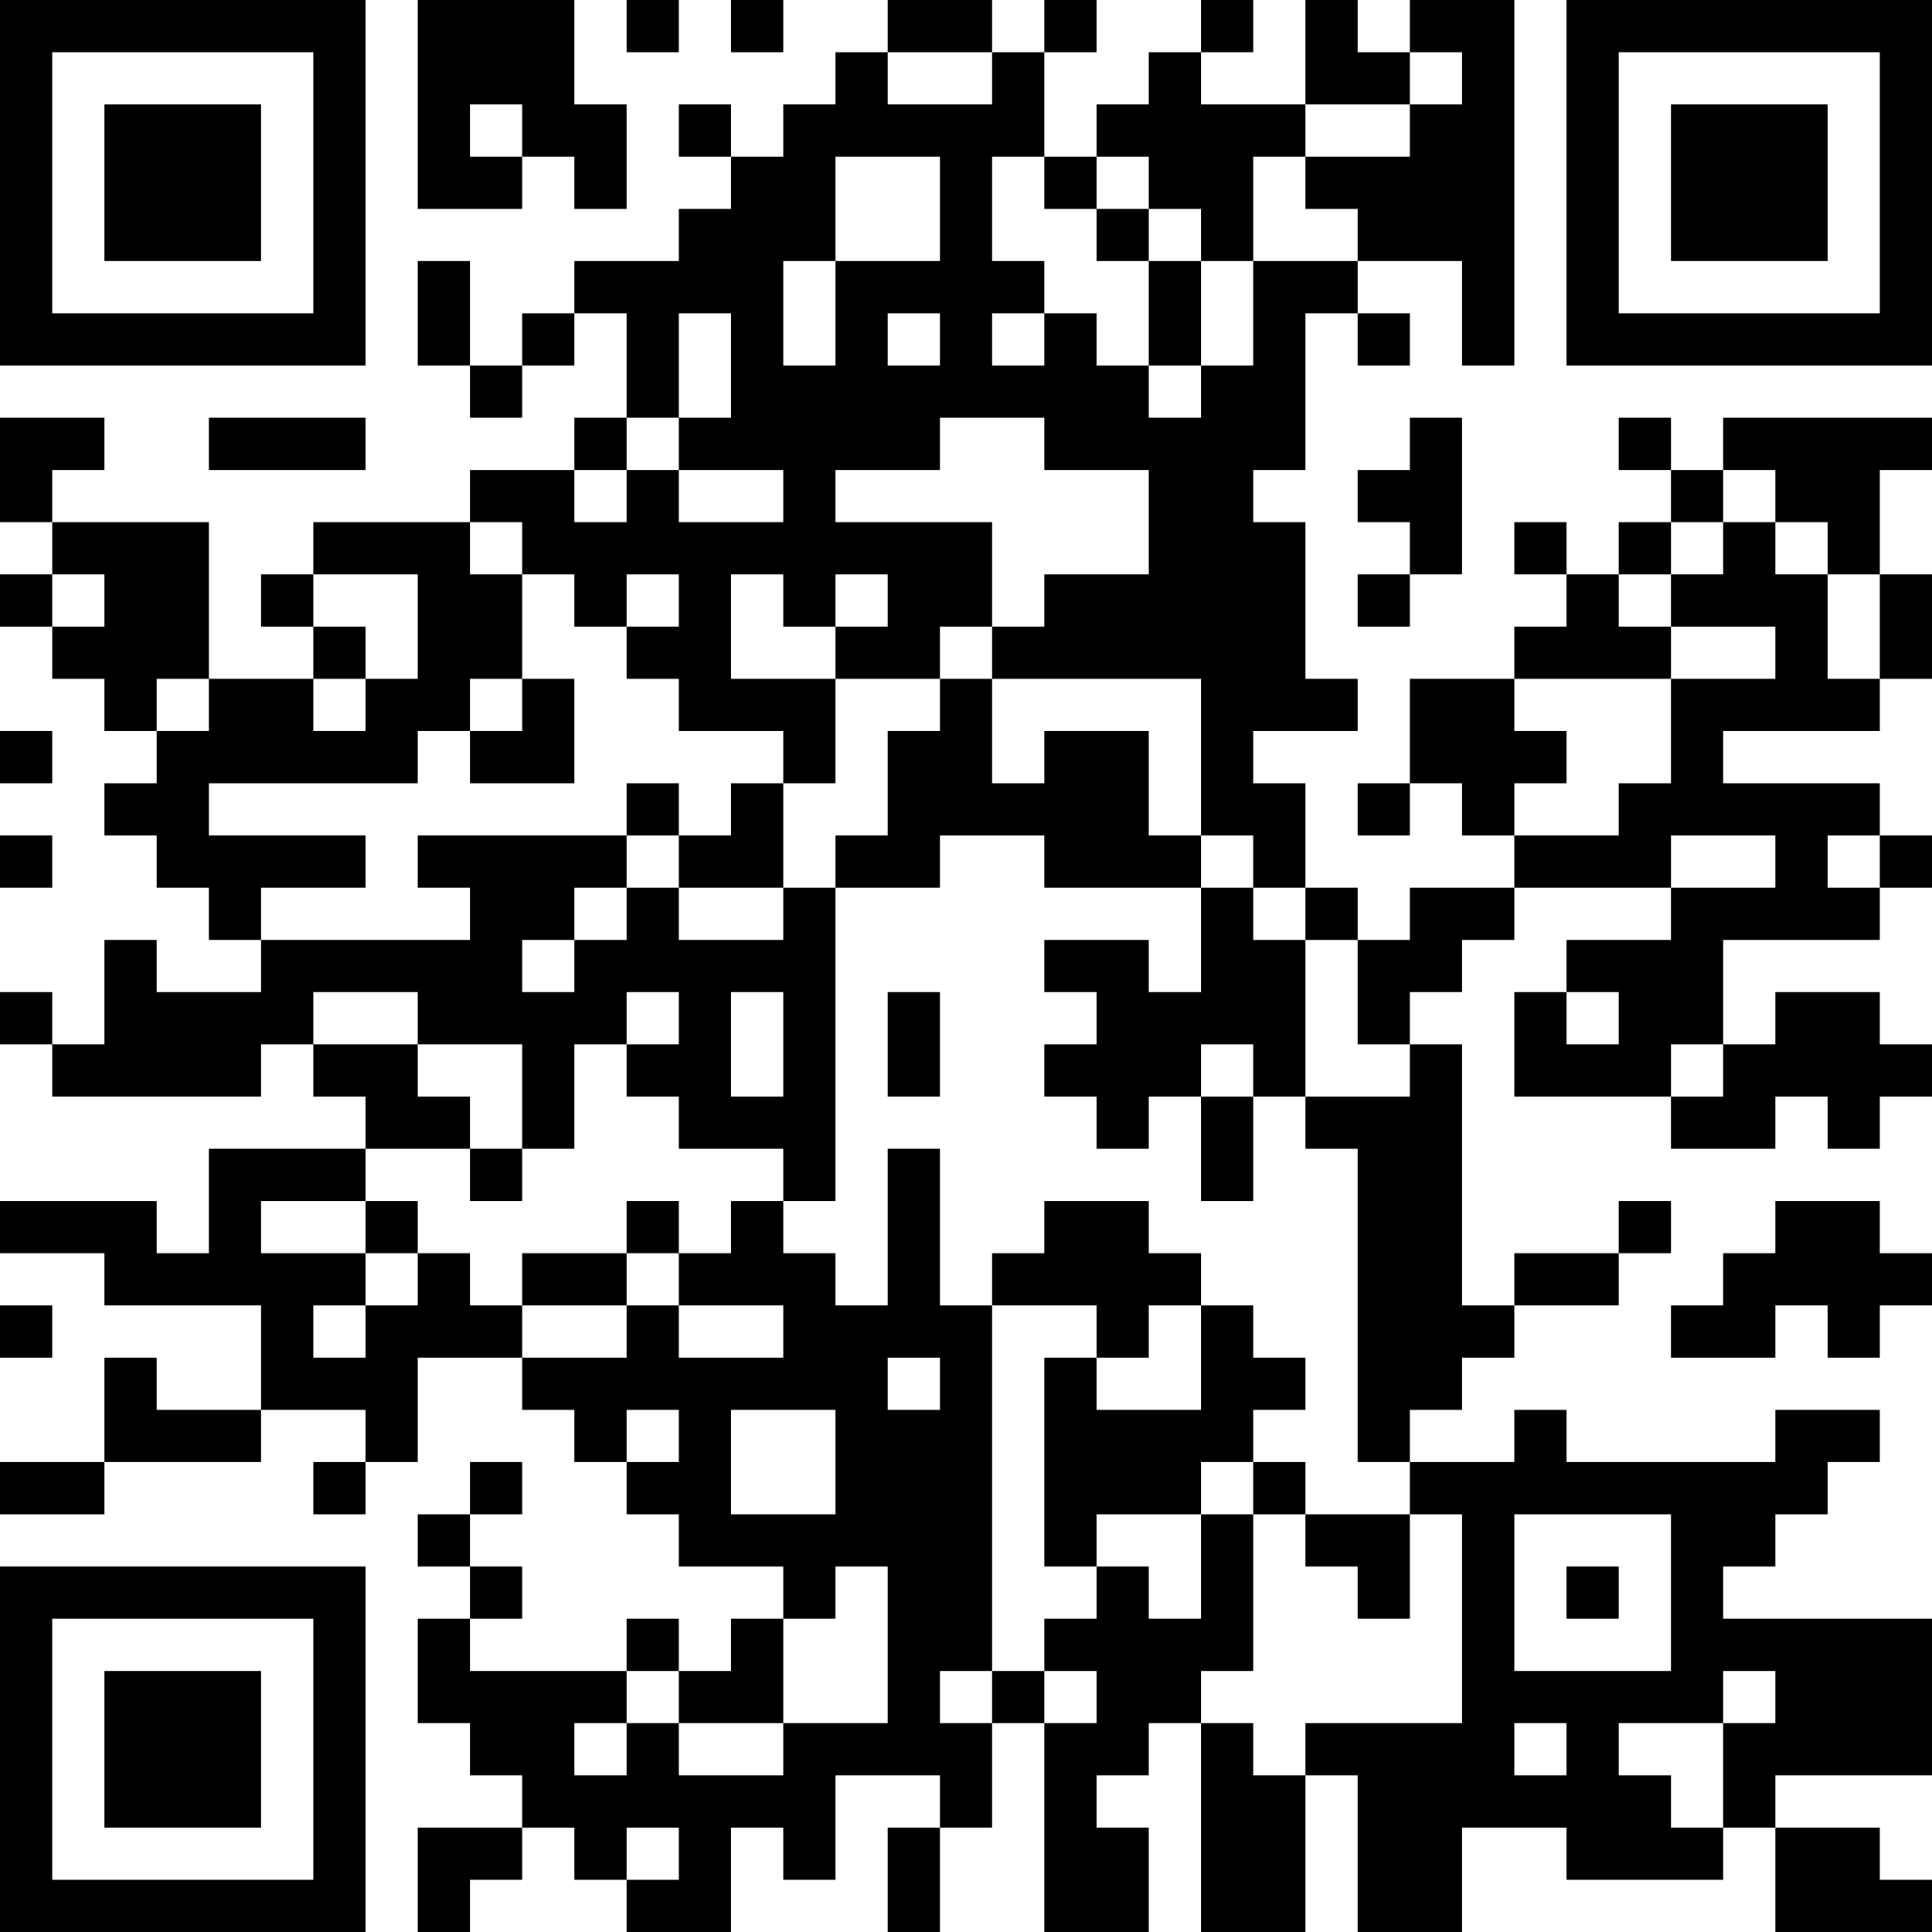 <?xml version="1.0" encoding="UTF-8"?>
<svg xmlns="http://www.w3.org/2000/svg" version="1.1" width="400" height="400" viewBox="0 0 400 400"><rect x="0" y="0" width="400" height="400" fill="#ffffff"/><g transform="scale(10.811)"><g transform="translate(0,0)"><path fill-rule="evenodd" d="M8 0L8 4L10 4L10 3L11 3L11 4L12 4L12 2L11 2L11 0ZM12 0L12 1L13 1L13 0ZM14 0L14 1L15 1L15 0ZM17 0L17 1L16 1L16 2L15 2L15 3L14 3L14 2L13 2L13 3L14 3L14 4L13 4L13 5L11 5L11 6L10 6L10 7L9 7L9 5L8 5L8 7L9 7L9 8L10 8L10 7L11 7L11 6L12 6L12 8L11 8L11 9L9 9L9 10L6 10L6 11L5 11L5 12L6 12L6 13L4 13L4 10L1 10L1 9L2 9L2 8L0 8L0 10L1 10L1 11L0 11L0 12L1 12L1 13L2 13L2 14L3 14L3 15L2 15L2 16L3 16L3 17L4 17L4 18L5 18L5 19L3 19L3 18L2 18L2 20L1 20L1 19L0 19L0 20L1 20L1 21L5 21L5 20L6 20L6 21L7 21L7 22L4 22L4 24L3 24L3 23L0 23L0 24L2 24L2 25L5 25L5 27L3 27L3 26L2 26L2 28L0 28L0 29L2 29L2 28L5 28L5 27L7 27L7 28L6 28L6 29L7 29L7 28L8 28L8 26L10 26L10 27L11 27L11 28L12 28L12 29L13 29L13 30L15 30L15 31L14 31L14 32L13 32L13 31L12 31L12 32L9 32L9 31L10 31L10 30L9 30L9 29L10 29L10 28L9 28L9 29L8 29L8 30L9 30L9 31L8 31L8 33L9 33L9 34L10 34L10 35L8 35L8 37L9 37L9 36L10 36L10 35L11 35L11 36L12 36L12 37L14 37L14 35L15 35L15 36L16 36L16 34L18 34L18 35L17 35L17 37L18 37L18 35L19 35L19 33L20 33L20 37L22 37L22 35L21 35L21 34L22 34L22 33L23 33L23 37L25 37L25 34L26 34L26 37L28 37L28 35L30 35L30 36L33 36L33 35L34 35L34 37L37 37L37 36L36 36L36 35L34 35L34 34L37 34L37 31L33 31L33 30L34 30L34 29L35 29L35 28L36 28L36 27L34 27L34 28L30 28L30 27L29 27L29 28L27 28L27 27L28 27L28 26L29 26L29 25L31 25L31 24L32 24L32 23L31 23L31 24L29 24L29 25L28 25L28 20L27 20L27 19L28 19L28 18L29 18L29 17L32 17L32 18L30 18L30 19L29 19L29 21L32 21L32 22L34 22L34 21L35 21L35 22L36 22L36 21L37 21L37 20L36 20L36 19L34 19L34 20L33 20L33 18L36 18L36 17L37 17L37 16L36 16L36 15L33 15L33 14L36 14L36 13L37 13L37 11L36 11L36 9L37 9L37 8L33 8L33 9L32 9L32 8L31 8L31 9L32 9L32 10L31 10L31 11L30 11L30 10L29 10L29 11L30 11L30 12L29 12L29 13L27 13L27 15L26 15L26 16L27 16L27 15L28 15L28 16L29 16L29 17L27 17L27 18L26 18L26 17L25 17L25 15L24 15L24 14L26 14L26 13L25 13L25 10L24 10L24 9L25 9L25 6L26 6L26 7L27 7L27 6L26 6L26 5L28 5L28 7L29 7L29 0L27 0L27 1L26 1L26 0L25 0L25 2L23 2L23 1L24 1L24 0L23 0L23 1L22 1L22 2L21 2L21 3L20 3L20 1L21 1L21 0L20 0L20 1L19 1L19 0ZM17 1L17 2L19 2L19 1ZM27 1L27 2L25 2L25 3L24 3L24 5L23 5L23 4L22 4L22 3L21 3L21 4L20 4L20 3L19 3L19 5L20 5L20 6L19 6L19 7L20 7L20 6L21 6L21 7L22 7L22 8L23 8L23 7L24 7L24 5L26 5L26 4L25 4L25 3L27 3L27 2L28 2L28 1ZM9 2L9 3L10 3L10 2ZM16 3L16 5L15 5L15 7L16 7L16 5L18 5L18 3ZM21 4L21 5L22 5L22 7L23 7L23 5L22 5L22 4ZM13 6L13 8L12 8L12 9L11 9L11 10L12 10L12 9L13 9L13 10L15 10L15 9L13 9L13 8L14 8L14 6ZM17 6L17 7L18 7L18 6ZM4 8L4 9L7 9L7 8ZM18 8L18 9L16 9L16 10L19 10L19 12L18 12L18 13L16 13L16 12L17 12L17 11L16 11L16 12L15 12L15 11L14 11L14 13L16 13L16 15L15 15L15 14L13 14L13 13L12 13L12 12L13 12L13 11L12 11L12 12L11 12L11 11L10 11L10 10L9 10L9 11L10 11L10 13L9 13L9 14L8 14L8 15L4 15L4 16L7 16L7 17L5 17L5 18L9 18L9 17L8 17L8 16L12 16L12 17L11 17L11 18L10 18L10 19L11 19L11 18L12 18L12 17L13 17L13 18L15 18L15 17L16 17L16 23L15 23L15 22L13 22L13 21L12 21L12 20L13 20L13 19L12 19L12 20L11 20L11 22L10 22L10 20L8 20L8 19L6 19L6 20L8 20L8 21L9 21L9 22L7 22L7 23L5 23L5 24L7 24L7 25L6 25L6 26L7 26L7 25L8 25L8 24L9 24L9 25L10 25L10 26L12 26L12 25L13 25L13 26L15 26L15 25L13 25L13 24L14 24L14 23L15 23L15 24L16 24L16 25L17 25L17 22L18 22L18 25L19 25L19 32L18 32L18 33L19 33L19 32L20 32L20 33L21 33L21 32L20 32L20 31L21 31L21 30L22 30L22 31L23 31L23 29L24 29L24 32L23 32L23 33L24 33L24 34L25 34L25 33L28 33L28 29L27 29L27 28L26 28L26 22L25 22L25 21L27 21L27 20L26 20L26 18L25 18L25 17L24 17L24 16L23 16L23 13L19 13L19 12L20 12L20 11L22 11L22 9L20 9L20 8ZM27 8L27 9L26 9L26 10L27 10L27 11L26 11L26 12L27 12L27 11L28 11L28 8ZM33 9L33 10L32 10L32 11L31 11L31 12L32 12L32 13L29 13L29 14L30 14L30 15L29 15L29 16L31 16L31 15L32 15L32 13L34 13L34 12L32 12L32 11L33 11L33 10L34 10L34 11L35 11L35 13L36 13L36 11L35 11L35 10L34 10L34 9ZM1 11L1 12L2 12L2 11ZM6 11L6 12L7 12L7 13L6 13L6 14L7 14L7 13L8 13L8 11ZM3 13L3 14L4 14L4 13ZM10 13L10 14L9 14L9 15L11 15L11 13ZM18 13L18 14L17 14L17 16L16 16L16 17L18 17L18 16L20 16L20 17L23 17L23 19L22 19L22 18L20 18L20 19L21 19L21 20L20 20L20 21L21 21L21 22L22 22L22 21L23 21L23 23L24 23L24 21L25 21L25 18L24 18L24 17L23 17L23 16L22 16L22 14L20 14L20 15L19 15L19 13ZM0 14L0 15L1 15L1 14ZM12 15L12 16L13 16L13 17L15 17L15 15L14 15L14 16L13 16L13 15ZM0 16L0 17L1 17L1 16ZM32 16L32 17L34 17L34 16ZM35 16L35 17L36 17L36 16ZM14 19L14 21L15 21L15 19ZM17 19L17 21L18 21L18 19ZM30 19L30 20L31 20L31 19ZM23 20L23 21L24 21L24 20ZM32 20L32 21L33 21L33 20ZM9 22L9 23L10 23L10 22ZM7 23L7 24L8 24L8 23ZM12 23L12 24L10 24L10 25L12 25L12 24L13 24L13 23ZM20 23L20 24L19 24L19 25L21 25L21 26L20 26L20 30L21 30L21 29L23 29L23 28L24 28L24 29L25 29L25 30L26 30L26 31L27 31L27 29L25 29L25 28L24 28L24 27L25 27L25 26L24 26L24 25L23 25L23 24L22 24L22 23ZM34 23L34 24L33 24L33 25L32 25L32 26L34 26L34 25L35 25L35 26L36 26L36 25L37 25L37 24L36 24L36 23ZM0 25L0 26L1 26L1 25ZM22 25L22 26L21 26L21 27L23 27L23 25ZM17 26L17 27L18 27L18 26ZM12 27L12 28L13 28L13 27ZM14 27L14 29L16 29L16 27ZM29 29L29 32L32 32L32 29ZM16 30L16 31L15 31L15 33L13 33L13 32L12 32L12 33L11 33L11 34L12 34L12 33L13 33L13 34L15 34L15 33L17 33L17 30ZM30 30L30 31L31 31L31 30ZM33 32L33 33L31 33L31 34L32 34L32 35L33 35L33 33L34 33L34 32ZM29 33L29 34L30 34L30 33ZM12 35L12 36L13 36L13 35ZM0 0L0 7L7 7L7 0ZM1 1L1 6L6 6L6 1ZM2 2L2 5L5 5L5 2ZM30 0L30 7L37 7L37 0ZM31 1L31 6L36 6L36 1ZM32 2L32 5L35 5L35 2ZM0 30L0 37L7 37L7 30ZM1 31L1 36L6 36L6 31ZM2 32L2 35L5 35L5 32Z" fill="#000000"/></g></g></svg>
